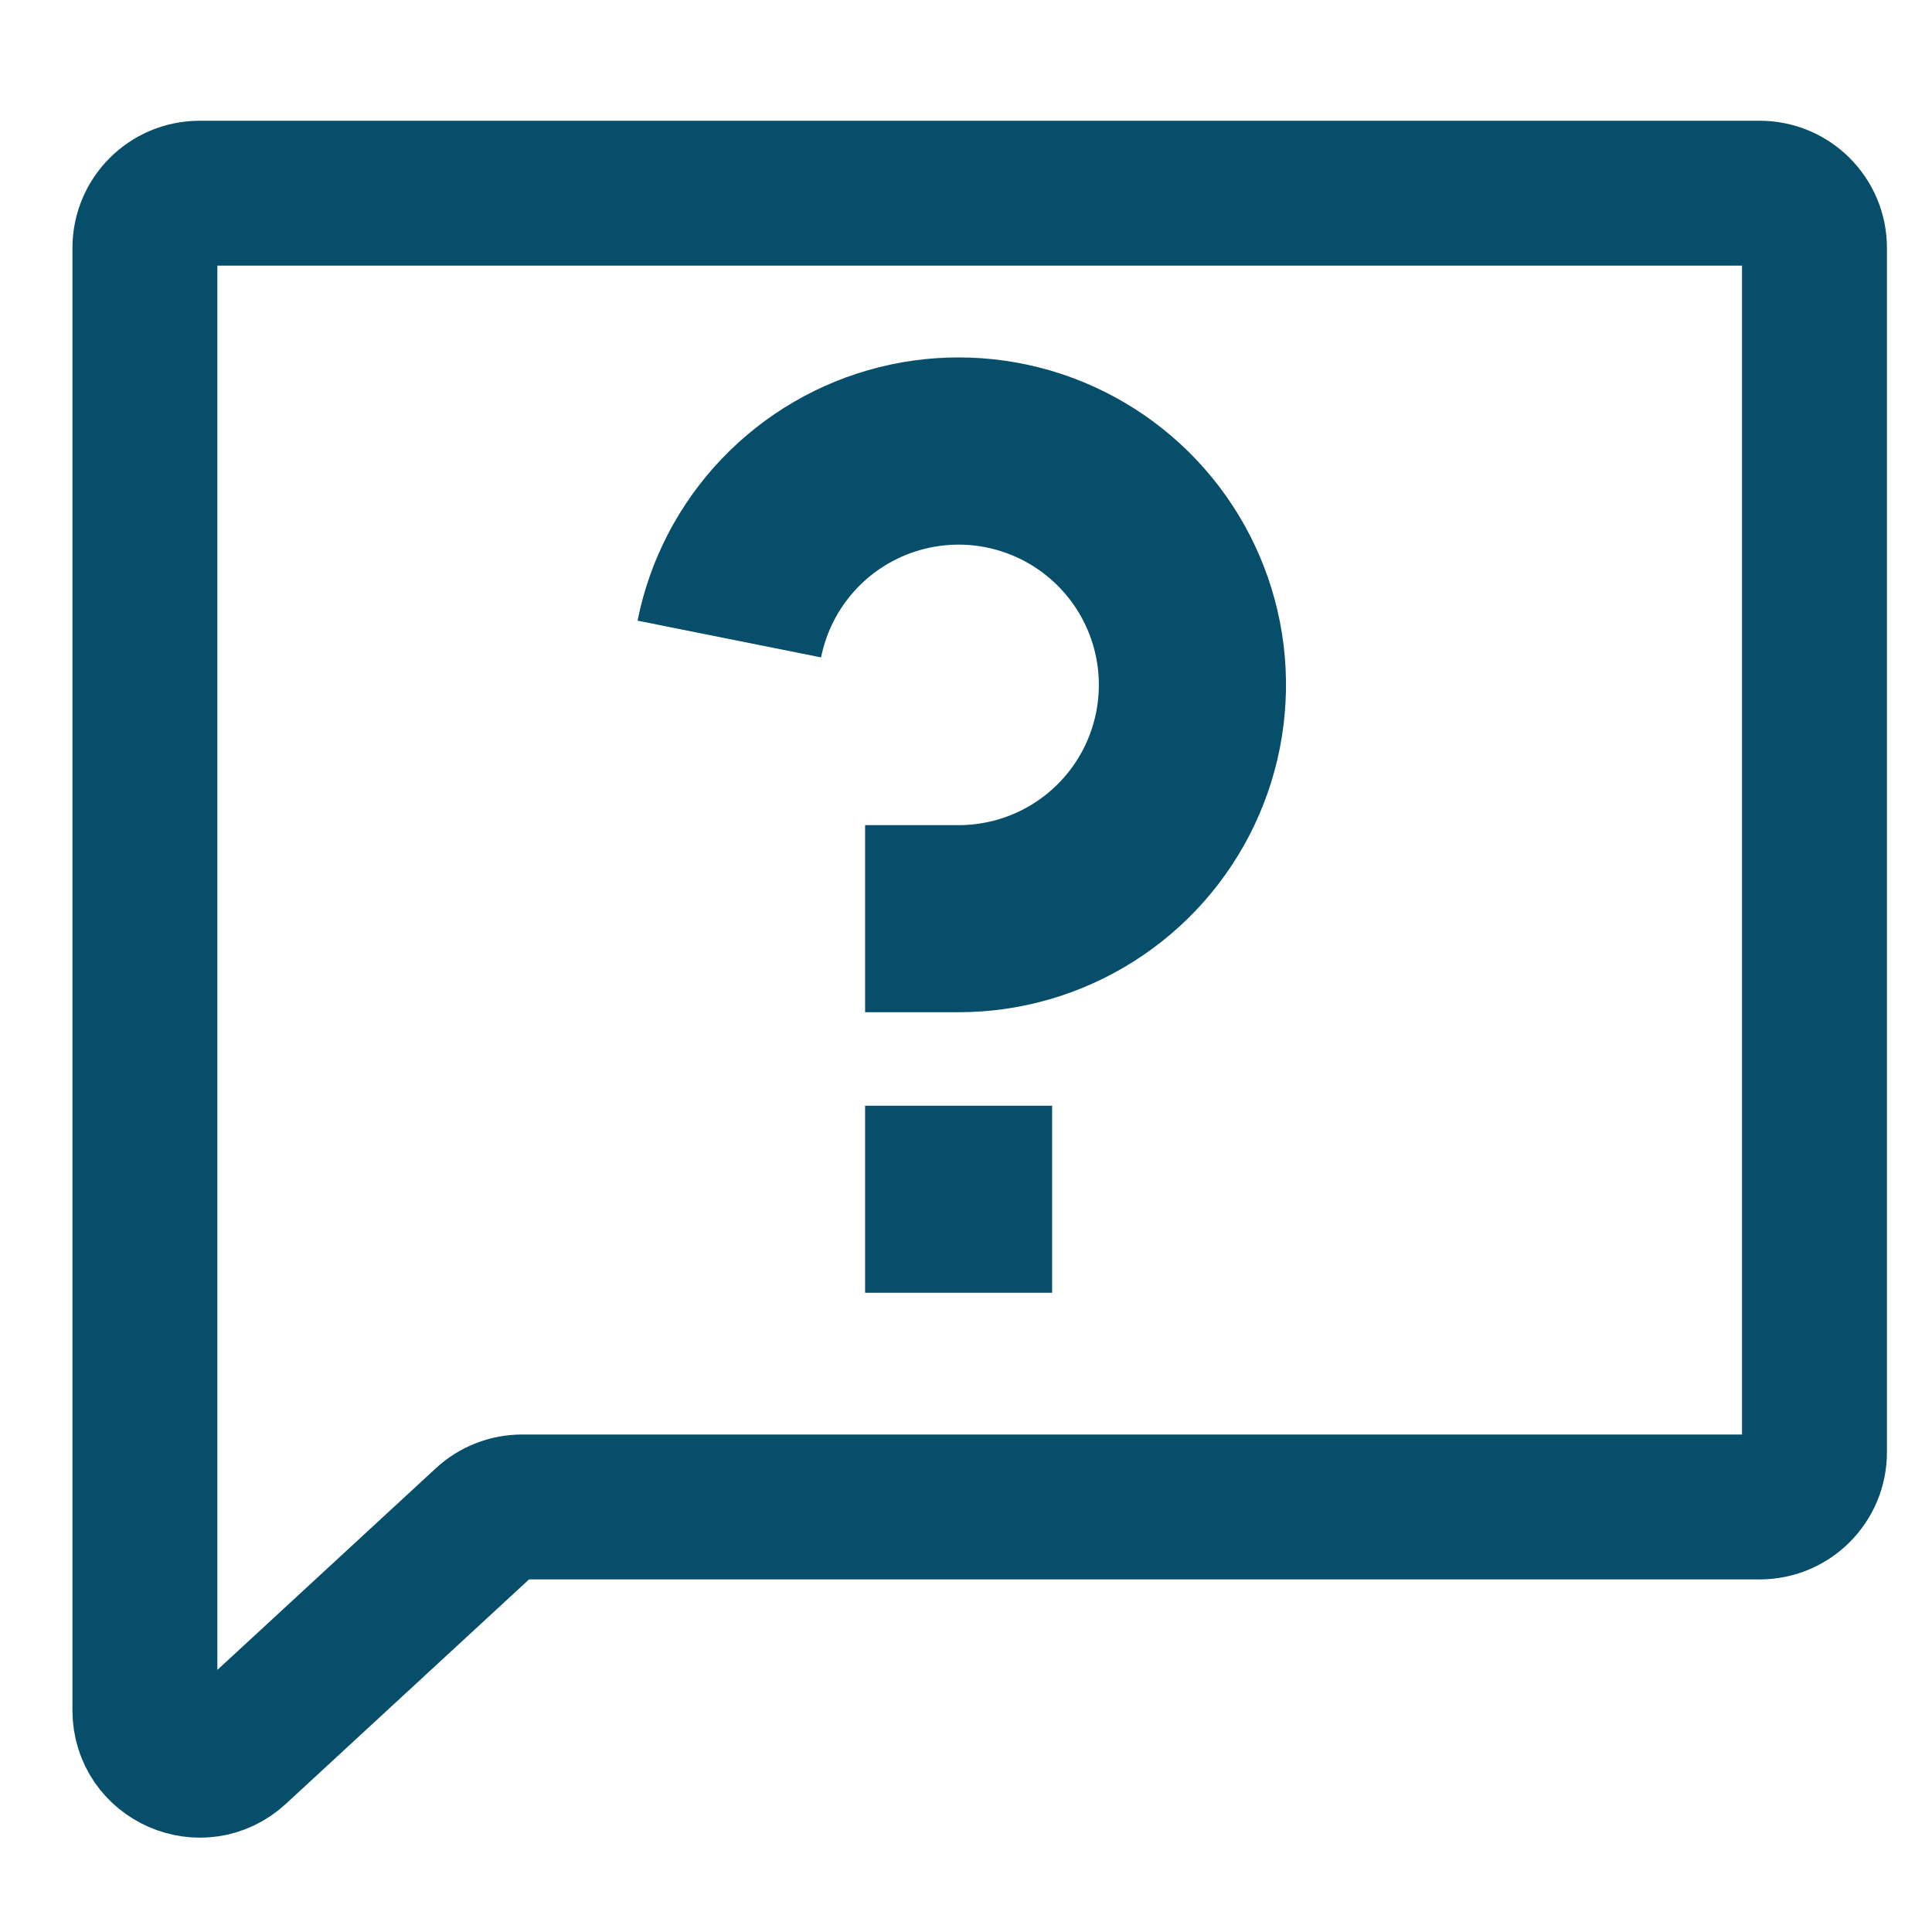 <svg width="40" height="40" viewBox="0 0 40 40" fill="none" xmlns="http://www.w3.org/2000/svg">
<path d="M21.783 22.893H17.911V26.765H21.783V22.893Z" fill="#074E6A"/>
<path d="M14.941 9.501C14.055 10.43 13.451 11.591 13.2 12.85L16.999 13.611C17.107 13.072 17.365 12.574 17.745 12.176C18.124 11.778 18.609 11.496 19.143 11.363C19.676 11.229 20.237 11.25 20.759 11.423C21.281 11.596 21.744 11.914 22.092 12.339C22.441 12.764 22.662 13.28 22.729 13.826C22.796 14.371 22.707 14.925 22.472 15.422C22.236 15.92 21.865 16.34 21.4 16.634C20.935 16.928 20.397 17.084 19.847 17.084H17.911V20.957H19.847C21.131 20.957 22.388 20.592 23.472 19.905C24.557 19.219 25.425 18.238 25.974 17.078C26.523 15.918 26.731 14.625 26.575 13.351C26.418 12.077 25.903 10.873 25.089 9.881C24.275 8.888 23.196 8.147 21.977 7.743C20.758 7.34 19.45 7.291 18.204 7.602C16.959 7.913 15.827 8.572 14.941 9.501Z" fill="#074E6A"/>
<path d="M3 5.133V35.411C3 36.4 4.176 36.914 4.902 36.244L10.041 31.501C10.25 31.307 10.525 31.2 10.81 31.2H36.433C37.059 31.2 37.567 30.693 37.567 30.067V5.133C37.567 4.507 37.059 4 36.433 4H4.133C3.507 4 3 4.507 3 5.133Z" stroke="#074E6A" stroke-width="3"/>
</svg>
